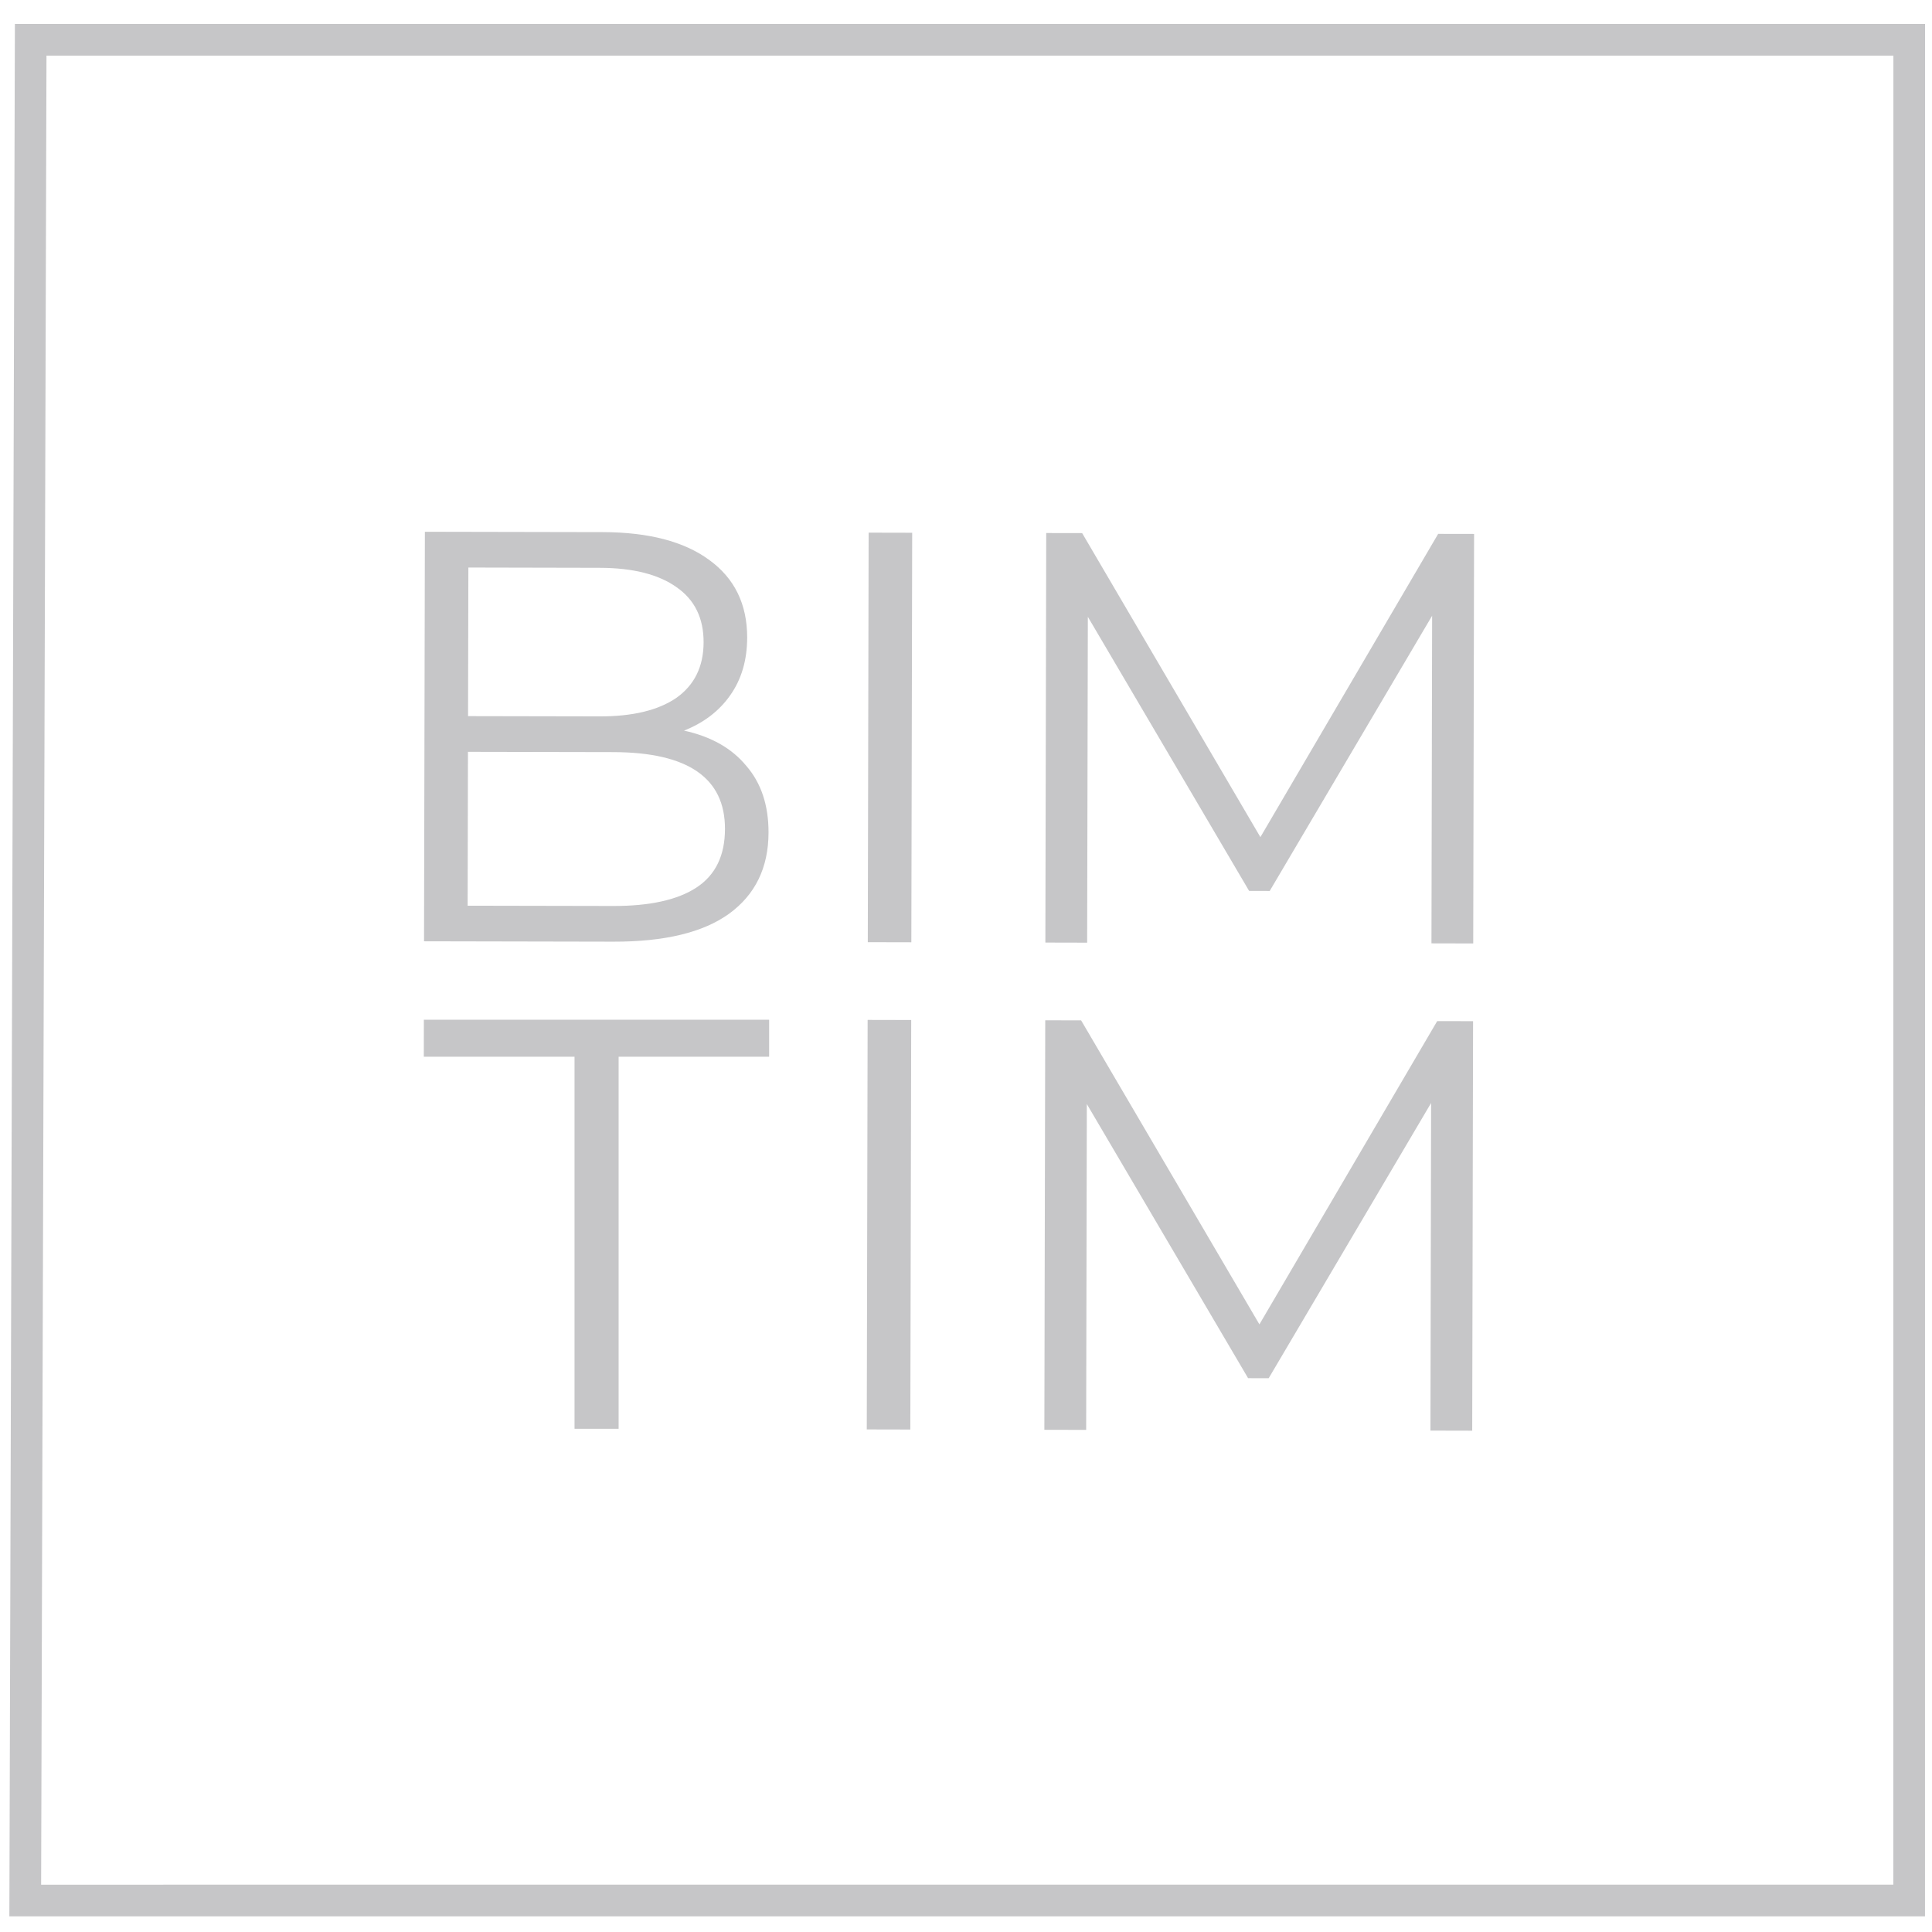 <?xml version="1.0" encoding="UTF-8"?> <svg xmlns="http://www.w3.org/2000/svg" width="61" height="61" viewBox="0 0 61 61" fill="none"><path d="M0.797 60.006L0.969 1.257L60.281 1.256L60.279 60.005L0.797 60.006Z" stroke="#C6C6C8"></path><path d="M46.51 32.242L46.483 45.172L45.164 45.169L45.185 34.825L40.057 43.515L39.407 43.514L34.315 34.858L34.294 45.147L32.974 45.144L33.002 32.214L34.135 32.217L39.764 41.815L45.377 32.24L46.51 32.242Z" fill="#C6C6C8"></path><path d="M27.394 32.202L28.77 32.205L28.742 45.135L27.367 45.132L27.394 32.202Z" fill="#C6C6C8"></path><path d="M18.14 33.365L13.381 33.364L13.383 32.197L24.284 32.197L24.284 33.365L19.532 33.365L19.532 45.112L18.14 45.112L18.14 33.365Z" fill="#C6C6C8"></path><path d="M46.542 16.858L46.515 29.788L45.196 29.785L45.217 19.441L40.089 28.131L39.439 28.129L34.347 19.474L34.325 29.763L33.006 29.76L33.033 16.83L34.167 16.832L39.795 26.431L45.408 16.856L46.542 16.858Z" fill="#C6C6C8"></path><path d="M27.426 16.818L28.801 16.821L28.774 29.751L27.399 29.748L27.426 16.818Z" fill="#C6C6C8"></path><path d="M21.596 23.068C22.451 23.255 23.106 23.625 23.563 24.181C24.033 24.723 24.267 25.426 24.265 26.288C24.263 27.396 23.846 28.251 23.015 28.853C22.196 29.442 20.981 29.735 19.371 29.732L13.388 29.72L13.415 16.79L19.027 16.801C20.476 16.804 21.596 17.096 22.388 17.676C23.192 18.257 23.593 19.076 23.591 20.135C23.589 20.85 23.408 21.459 23.048 21.963C22.7 22.455 22.216 22.823 21.596 23.068ZM14.788 17.919L14.778 22.611L18.921 22.619C19.974 22.622 20.786 22.426 21.357 22.033C21.927 21.628 22.214 21.044 22.215 20.28C22.217 19.517 21.933 18.938 21.364 18.542C20.795 18.135 19.984 17.93 18.931 17.928L14.788 17.919ZM19.355 28.605C20.519 28.608 21.399 28.412 21.994 28.02C22.59 27.627 22.889 27.012 22.89 26.174C22.894 24.561 21.719 23.752 19.365 23.747L14.775 23.738L14.765 28.596L19.355 28.605Z" fill="#C6C6C8"></path></svg> 